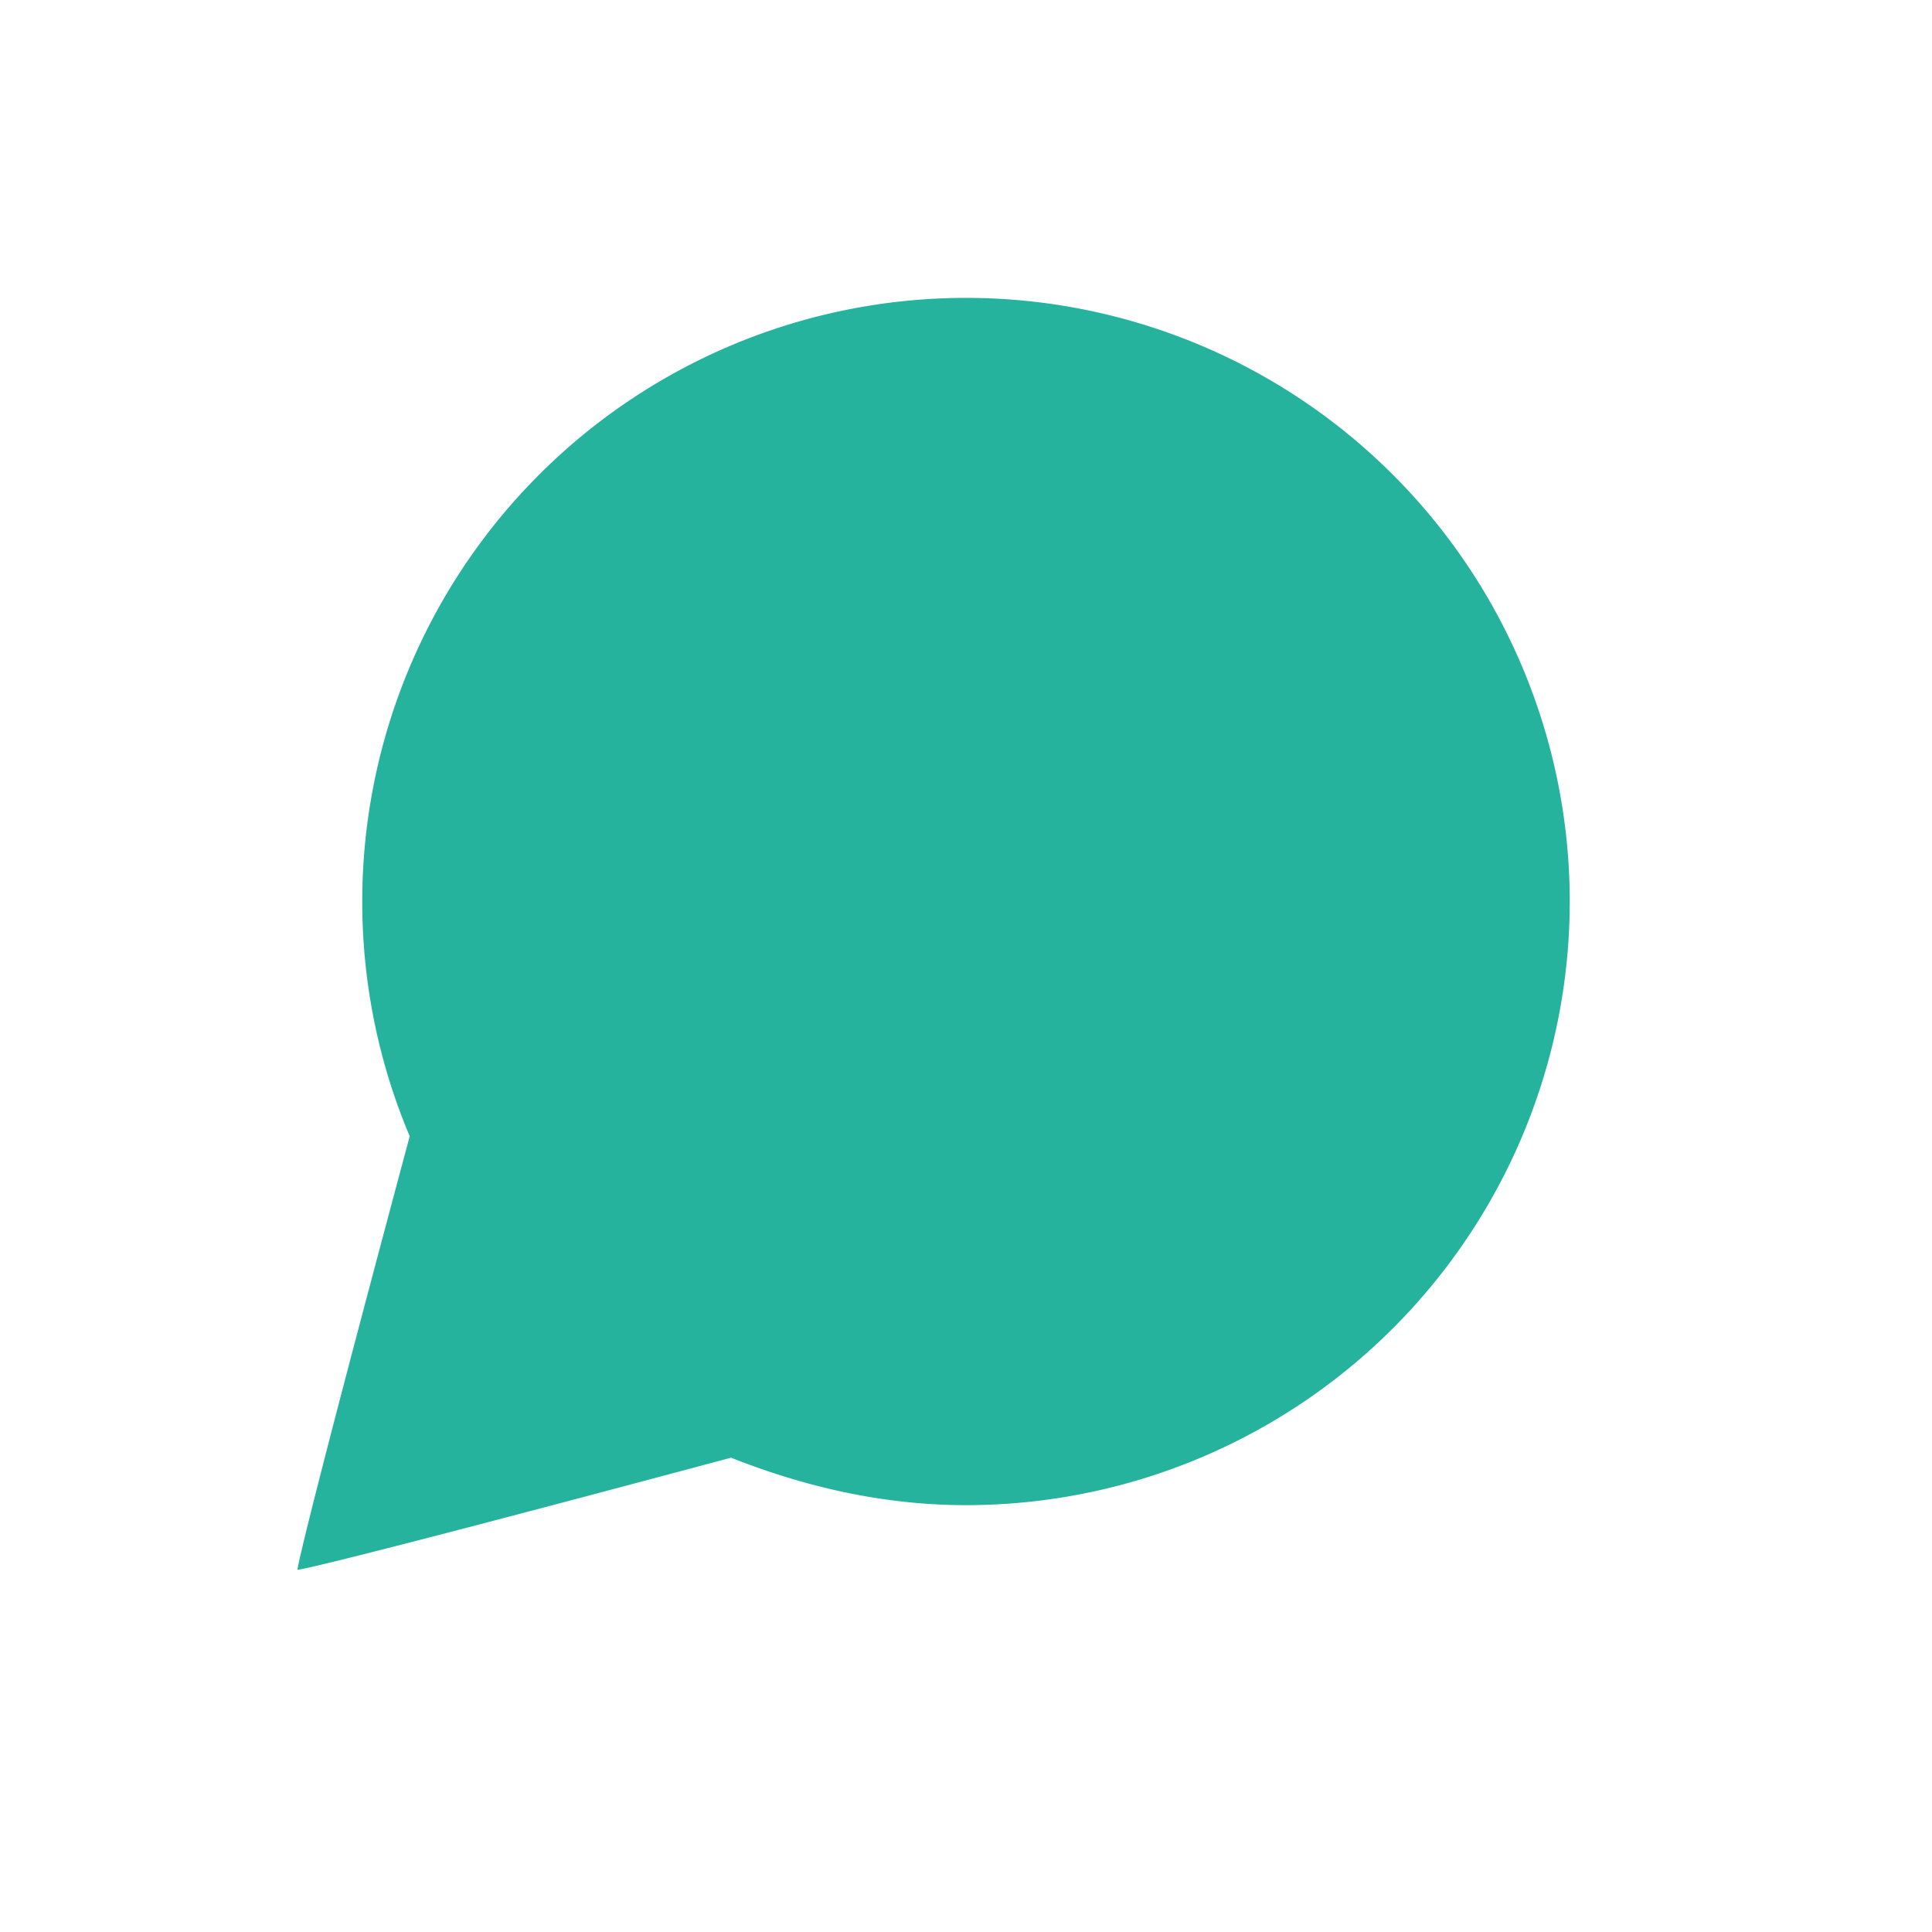 <svg xmlns="http://www.w3.org/2000/svg" width="16" height="16" id="chat">
  <path fill="#25b39e" d="M13 7.465a5 5 0 0 1-5 5c-.69 0-1.342-.154-1.946-.393-3.59.961-3.59.928-3.59.928s-.033 0 .929-3.59A5 5 0 1 1 13 7.465z"></path>
</svg>